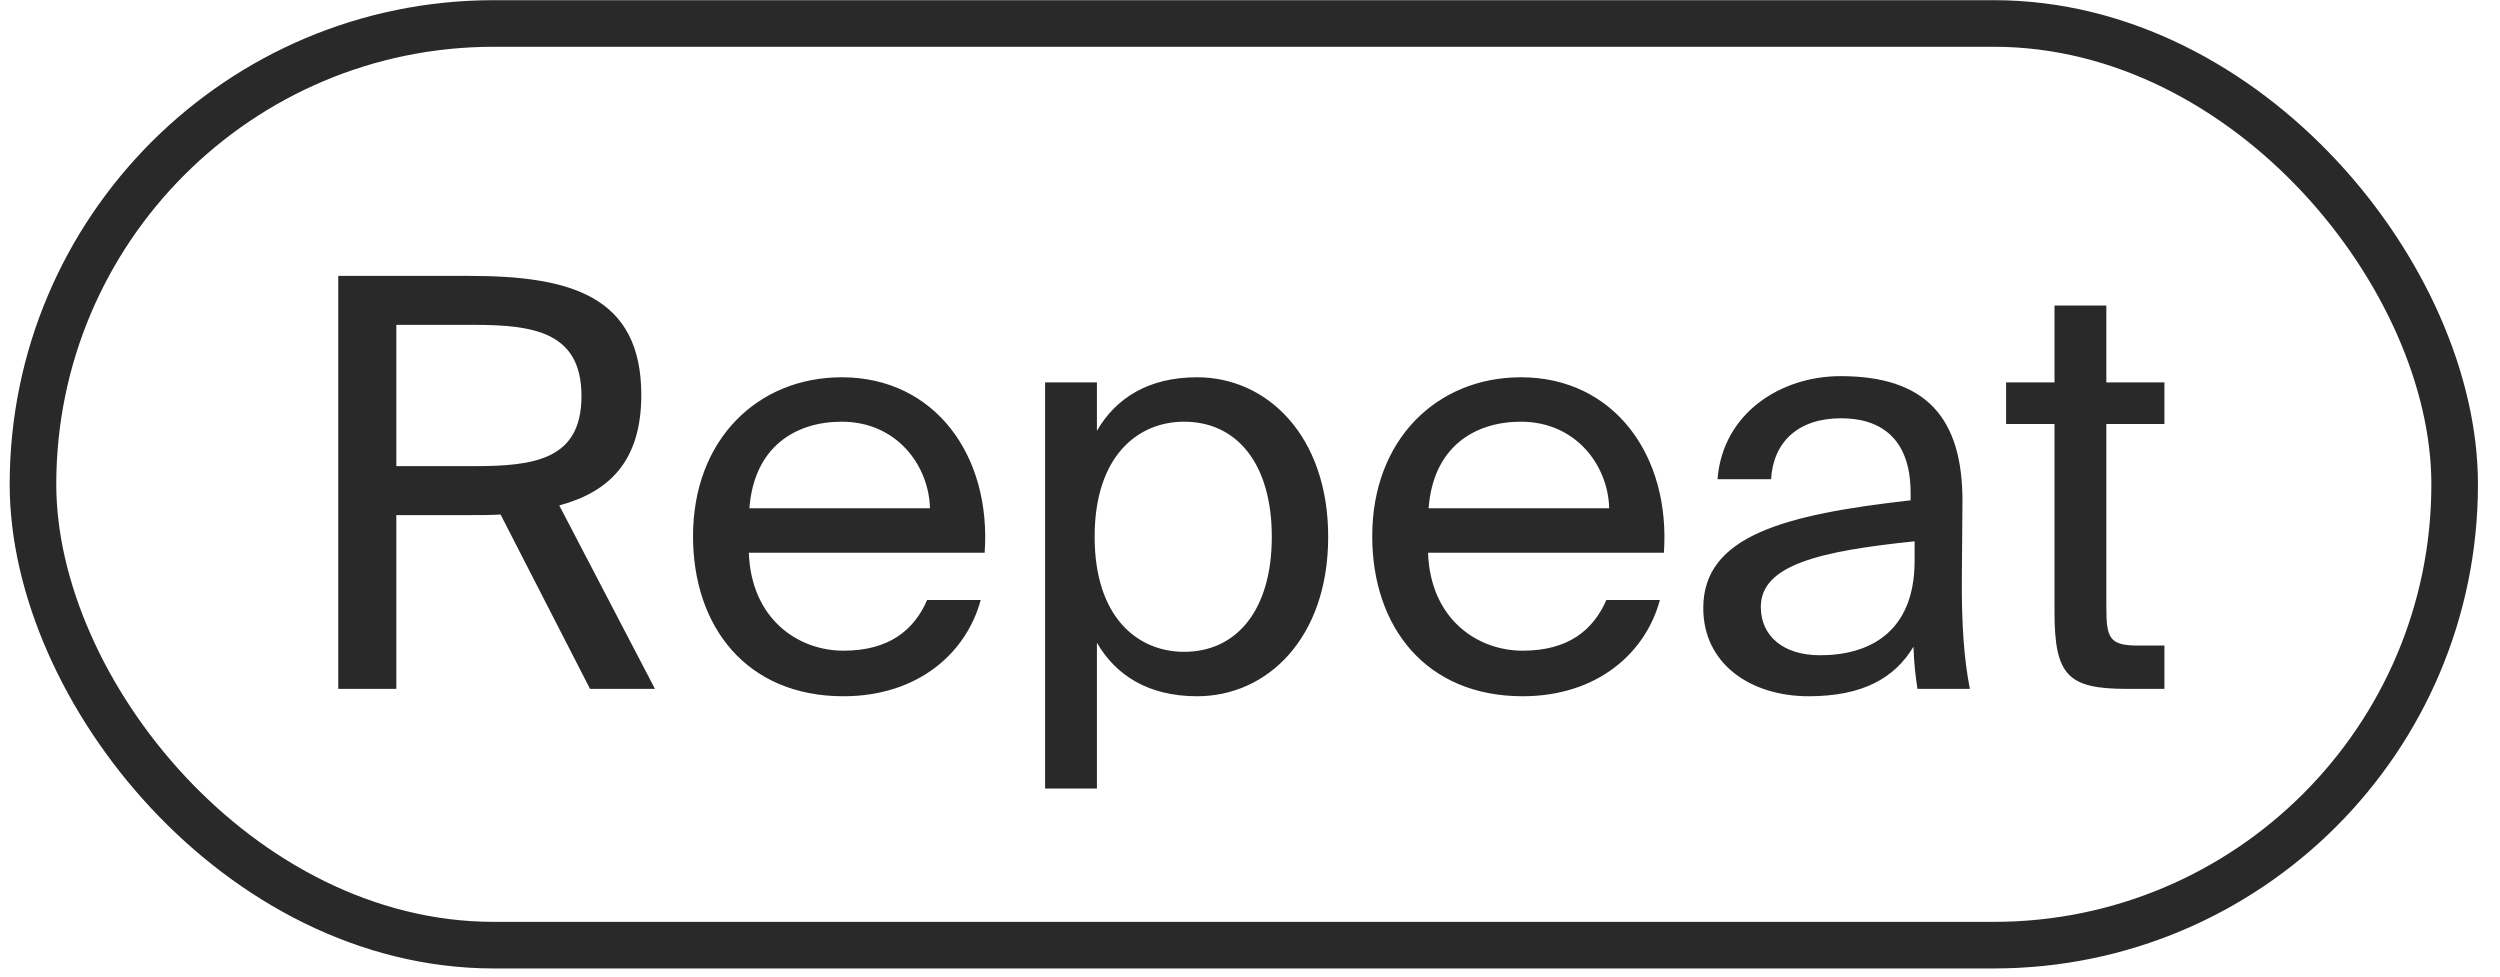 <svg width="110" height="43" viewBox="0 0 110 43" fill="none" xmlns="http://www.w3.org/2000/svg">
<rect x="1.451" y="1.033" width="106.554" height="40.554" rx="20.277" stroke="#292929" stroke-width="2.05"/>
<path d="M22.026 22.64C21.575 22.665 21.124 22.665 20.648 22.665H17.439V30.31H14.883V12.139H20.648C25.084 12.139 28.217 13.016 28.217 17.377C28.217 20.259 26.838 21.638 24.608 22.239L28.818 30.31H25.961L22.026 22.64ZM17.439 14.294V20.51H20.848C23.505 20.51 25.585 20.234 25.585 17.427C25.585 14.62 23.505 14.294 20.848 14.294H17.439ZM32.949 24.32C33.05 27.227 35.105 28.63 37.11 28.63C39.115 28.63 40.218 27.728 40.794 26.4H43.15C42.523 28.731 40.393 30.635 37.11 30.635C32.849 30.635 30.493 27.578 30.493 23.593C30.493 19.332 33.35 16.6 37.035 16.6C41.145 16.6 43.626 20.059 43.325 24.32H32.949ZM32.974 22.364H40.919C40.869 20.46 39.441 18.555 37.035 18.555C35.005 18.555 33.175 19.658 32.974 22.364ZM48.264 16.826V18.956C49.091 17.527 50.52 16.6 52.675 16.6C55.758 16.6 58.44 19.181 58.44 23.618C58.44 28.079 55.758 30.635 52.675 30.635C50.52 30.635 49.091 29.708 48.264 28.279V34.696H45.984V16.826H48.264ZM52.099 28.68C54.43 28.68 55.959 26.826 55.959 23.618C55.959 20.41 54.43 18.555 52.099 18.555C50.069 18.555 48.164 20.059 48.164 23.618C48.164 27.177 50.069 28.68 52.099 28.68ZM62.834 24.32C62.935 27.227 64.99 28.63 66.995 28.63C69 28.63 70.103 27.728 70.679 26.4H73.035C72.409 28.731 70.278 30.635 66.995 30.635C62.734 30.635 60.378 27.578 60.378 23.593C60.378 19.332 63.235 16.6 66.92 16.6C71.03 16.6 73.511 20.059 73.211 24.32H62.834ZM62.859 22.364H70.805C70.754 20.46 69.326 18.555 66.92 18.555C64.889 18.555 63.06 19.658 62.859 22.364ZM74.944 26.751C74.944 23.568 78.528 22.64 84.067 22.014V21.688C84.067 19.232 82.689 18.404 81.01 18.404C79.13 18.404 78.027 19.432 77.927 21.086H75.571C75.796 18.179 78.353 16.55 80.984 16.55C84.694 16.55 86.373 18.329 86.348 22.114L86.323 25.222C86.298 27.477 86.423 29.031 86.674 30.31H84.368C84.293 29.808 84.218 29.257 84.193 28.455C83.365 29.833 81.962 30.635 79.581 30.635C77.05 30.635 74.944 29.232 74.944 26.751ZM84.243 23.818C80.107 24.244 77.476 24.846 77.476 26.701C77.476 27.979 78.453 28.831 80.082 28.831C82.213 28.831 84.243 27.853 84.243 24.67V23.818ZM90.398 13.442H92.679V16.826H95.235V18.655H92.679V26.65C92.679 28.054 92.779 28.405 94.082 28.405H95.235V30.31H93.581C91 30.31 90.398 29.733 90.398 26.926V18.655H88.268V16.826H90.398V13.442Z" fill="#292929"/>
</svg>
